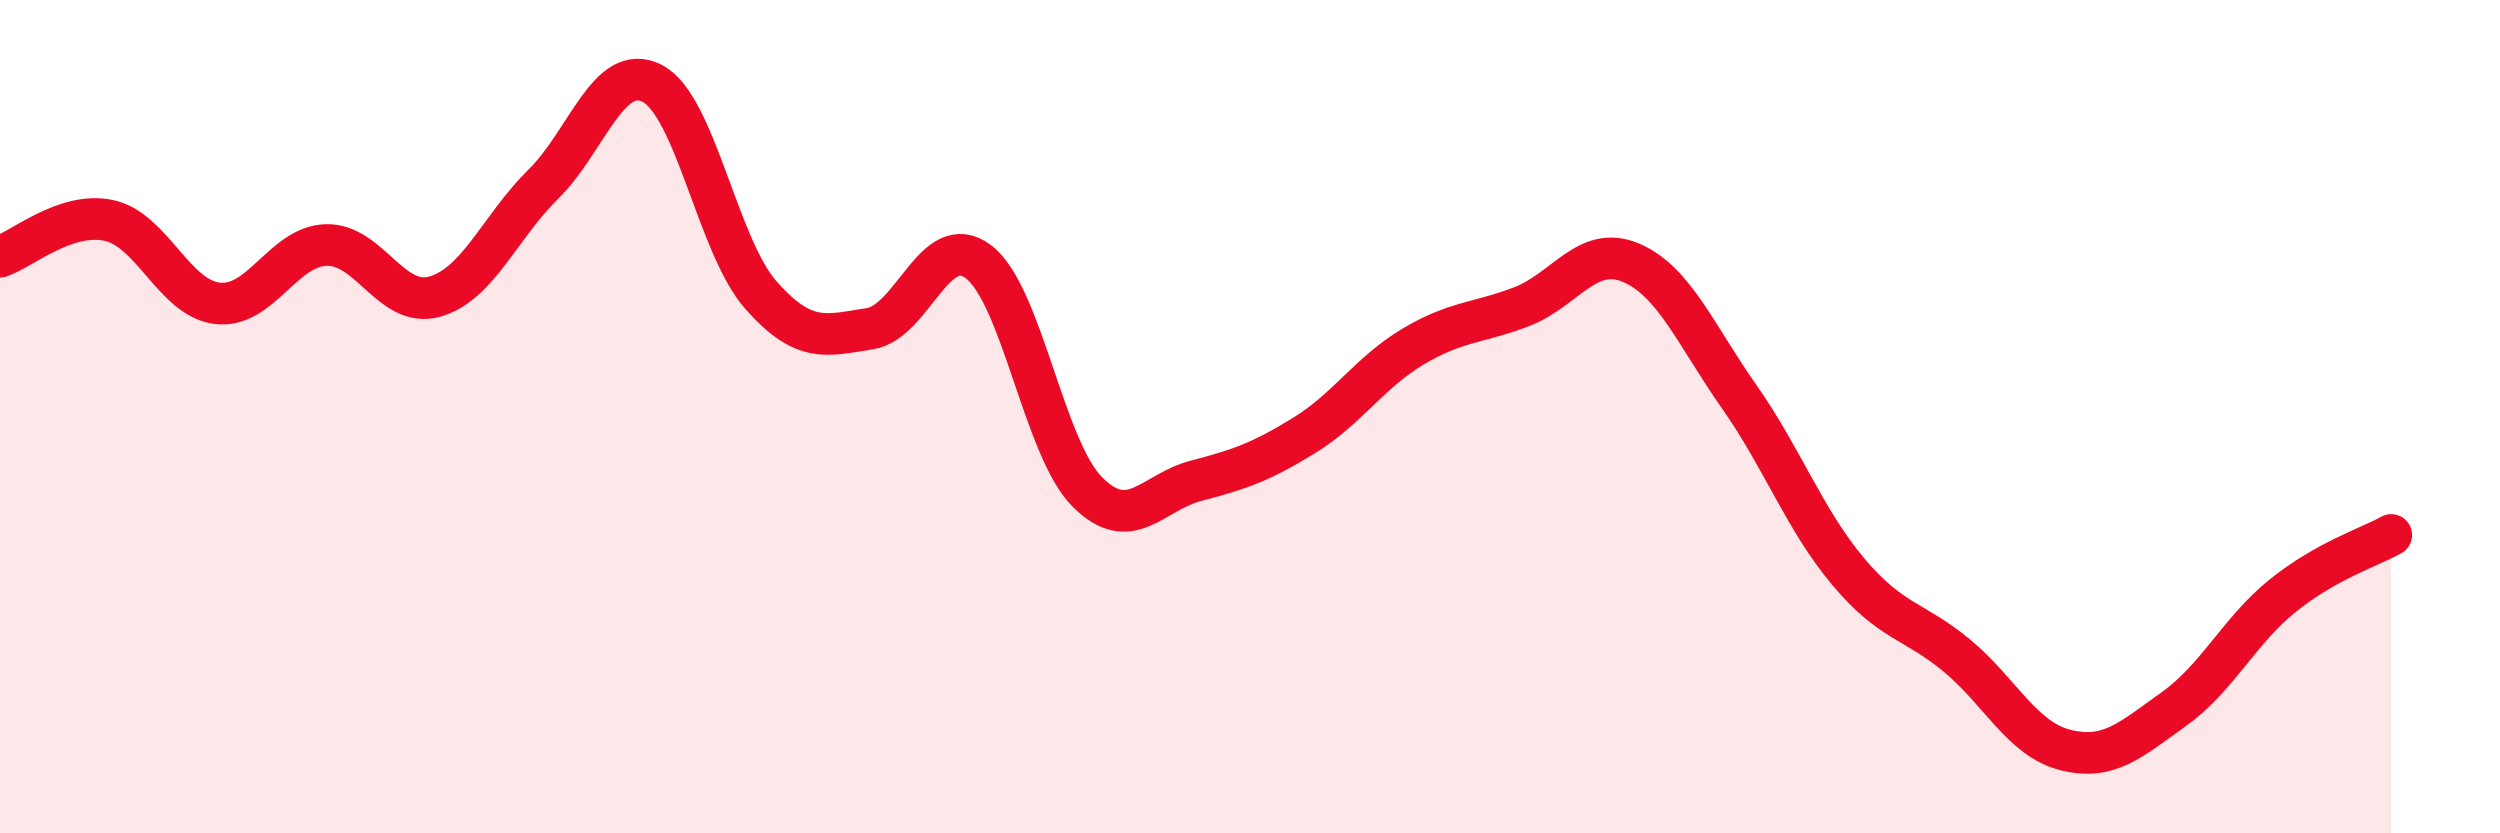 
    <svg width="60" height="20" viewBox="0 0 60 20" xmlns="http://www.w3.org/2000/svg">
      <path
        d="M 0,6.16 C 0.52,5.99 1.57,5.07 2.61,5.29 C 3.65,5.51 4.18,7.16 5.22,7.28 C 6.26,7.4 6.79,5.91 7.83,5.88 C 8.87,5.85 9.39,7.41 10.43,7.12 C 11.47,6.83 12,5.44 13.04,4.42 C 14.08,3.4 14.61,1.47 15.65,2 C 16.69,2.53 17.22,5.9 18.26,7.08 C 19.3,8.26 19.83,8.05 20.87,7.89 C 21.91,7.73 22.44,5.5 23.48,6.28 C 24.52,7.06 25.05,10.75 26.09,11.8 C 27.13,12.85 27.66,11.81 28.7,11.54 C 29.74,11.27 30.26,11.09 31.3,10.45 C 32.34,9.81 32.87,8.94 33.91,8.32 C 34.95,7.7 35.48,7.76 36.52,7.36 C 37.56,6.96 38.09,5.87 39.13,6.3 C 40.17,6.73 40.7,8.04 41.74,9.52 C 42.78,11 43.31,12.47 44.35,13.71 C 45.39,14.95 45.92,14.87 46.96,15.73 C 48,16.59 48.53,17.74 49.57,18 C 50.61,18.26 51.13,17.76 52.17,17.02 C 53.21,16.28 53.74,15.14 54.78,14.3 C 55.82,13.46 56.87,13.13 57.39,12.84L57.39 20L0 20Z"
        fill="#EB0A25"
        opacity="0.1"
        stroke-linecap="round"
        stroke-linejoin="round"
      />
      <path
        d="M 0,6.16 C 0.52,5.99 1.57,5.07 2.61,5.29 C 3.65,5.51 4.18,7.16 5.22,7.28 C 6.26,7.4 6.79,5.91 7.83,5.88 C 8.87,5.85 9.39,7.41 10.43,7.12 C 11.47,6.83 12,5.44 13.04,4.42 C 14.08,3.4 14.61,1.47 15.65,2 C 16.69,2.53 17.22,5.9 18.26,7.08 C 19.3,8.26 19.83,8.05 20.87,7.89 C 21.91,7.73 22.44,5.5 23.48,6.28 C 24.52,7.06 25.05,10.75 26.09,11.8 C 27.13,12.85 27.66,11.81 28.7,11.54 C 29.74,11.27 30.26,11.09 31.3,10.45 C 32.34,9.81 32.87,8.94 33.91,8.32 C 34.95,7.7 35.48,7.76 36.52,7.36 C 37.56,6.96 38.09,5.87 39.13,6.3 C 40.17,6.73 40.7,8.04 41.74,9.52 C 42.78,11 43.31,12.47 44.35,13.71 C 45.39,14.95 45.92,14.87 46.96,15.73 C 48,16.59 48.53,17.74 49.57,18 C 50.61,18.26 51.13,17.76 52.17,17.02 C 53.21,16.28 53.74,15.14 54.78,14.3 C 55.82,13.46 56.87,13.13 57.39,12.84"
        stroke="#EB0A25"
        stroke-width="1"
        fill="none"
        stroke-linecap="round"
        stroke-linejoin="round"
      />
    </svg>
  